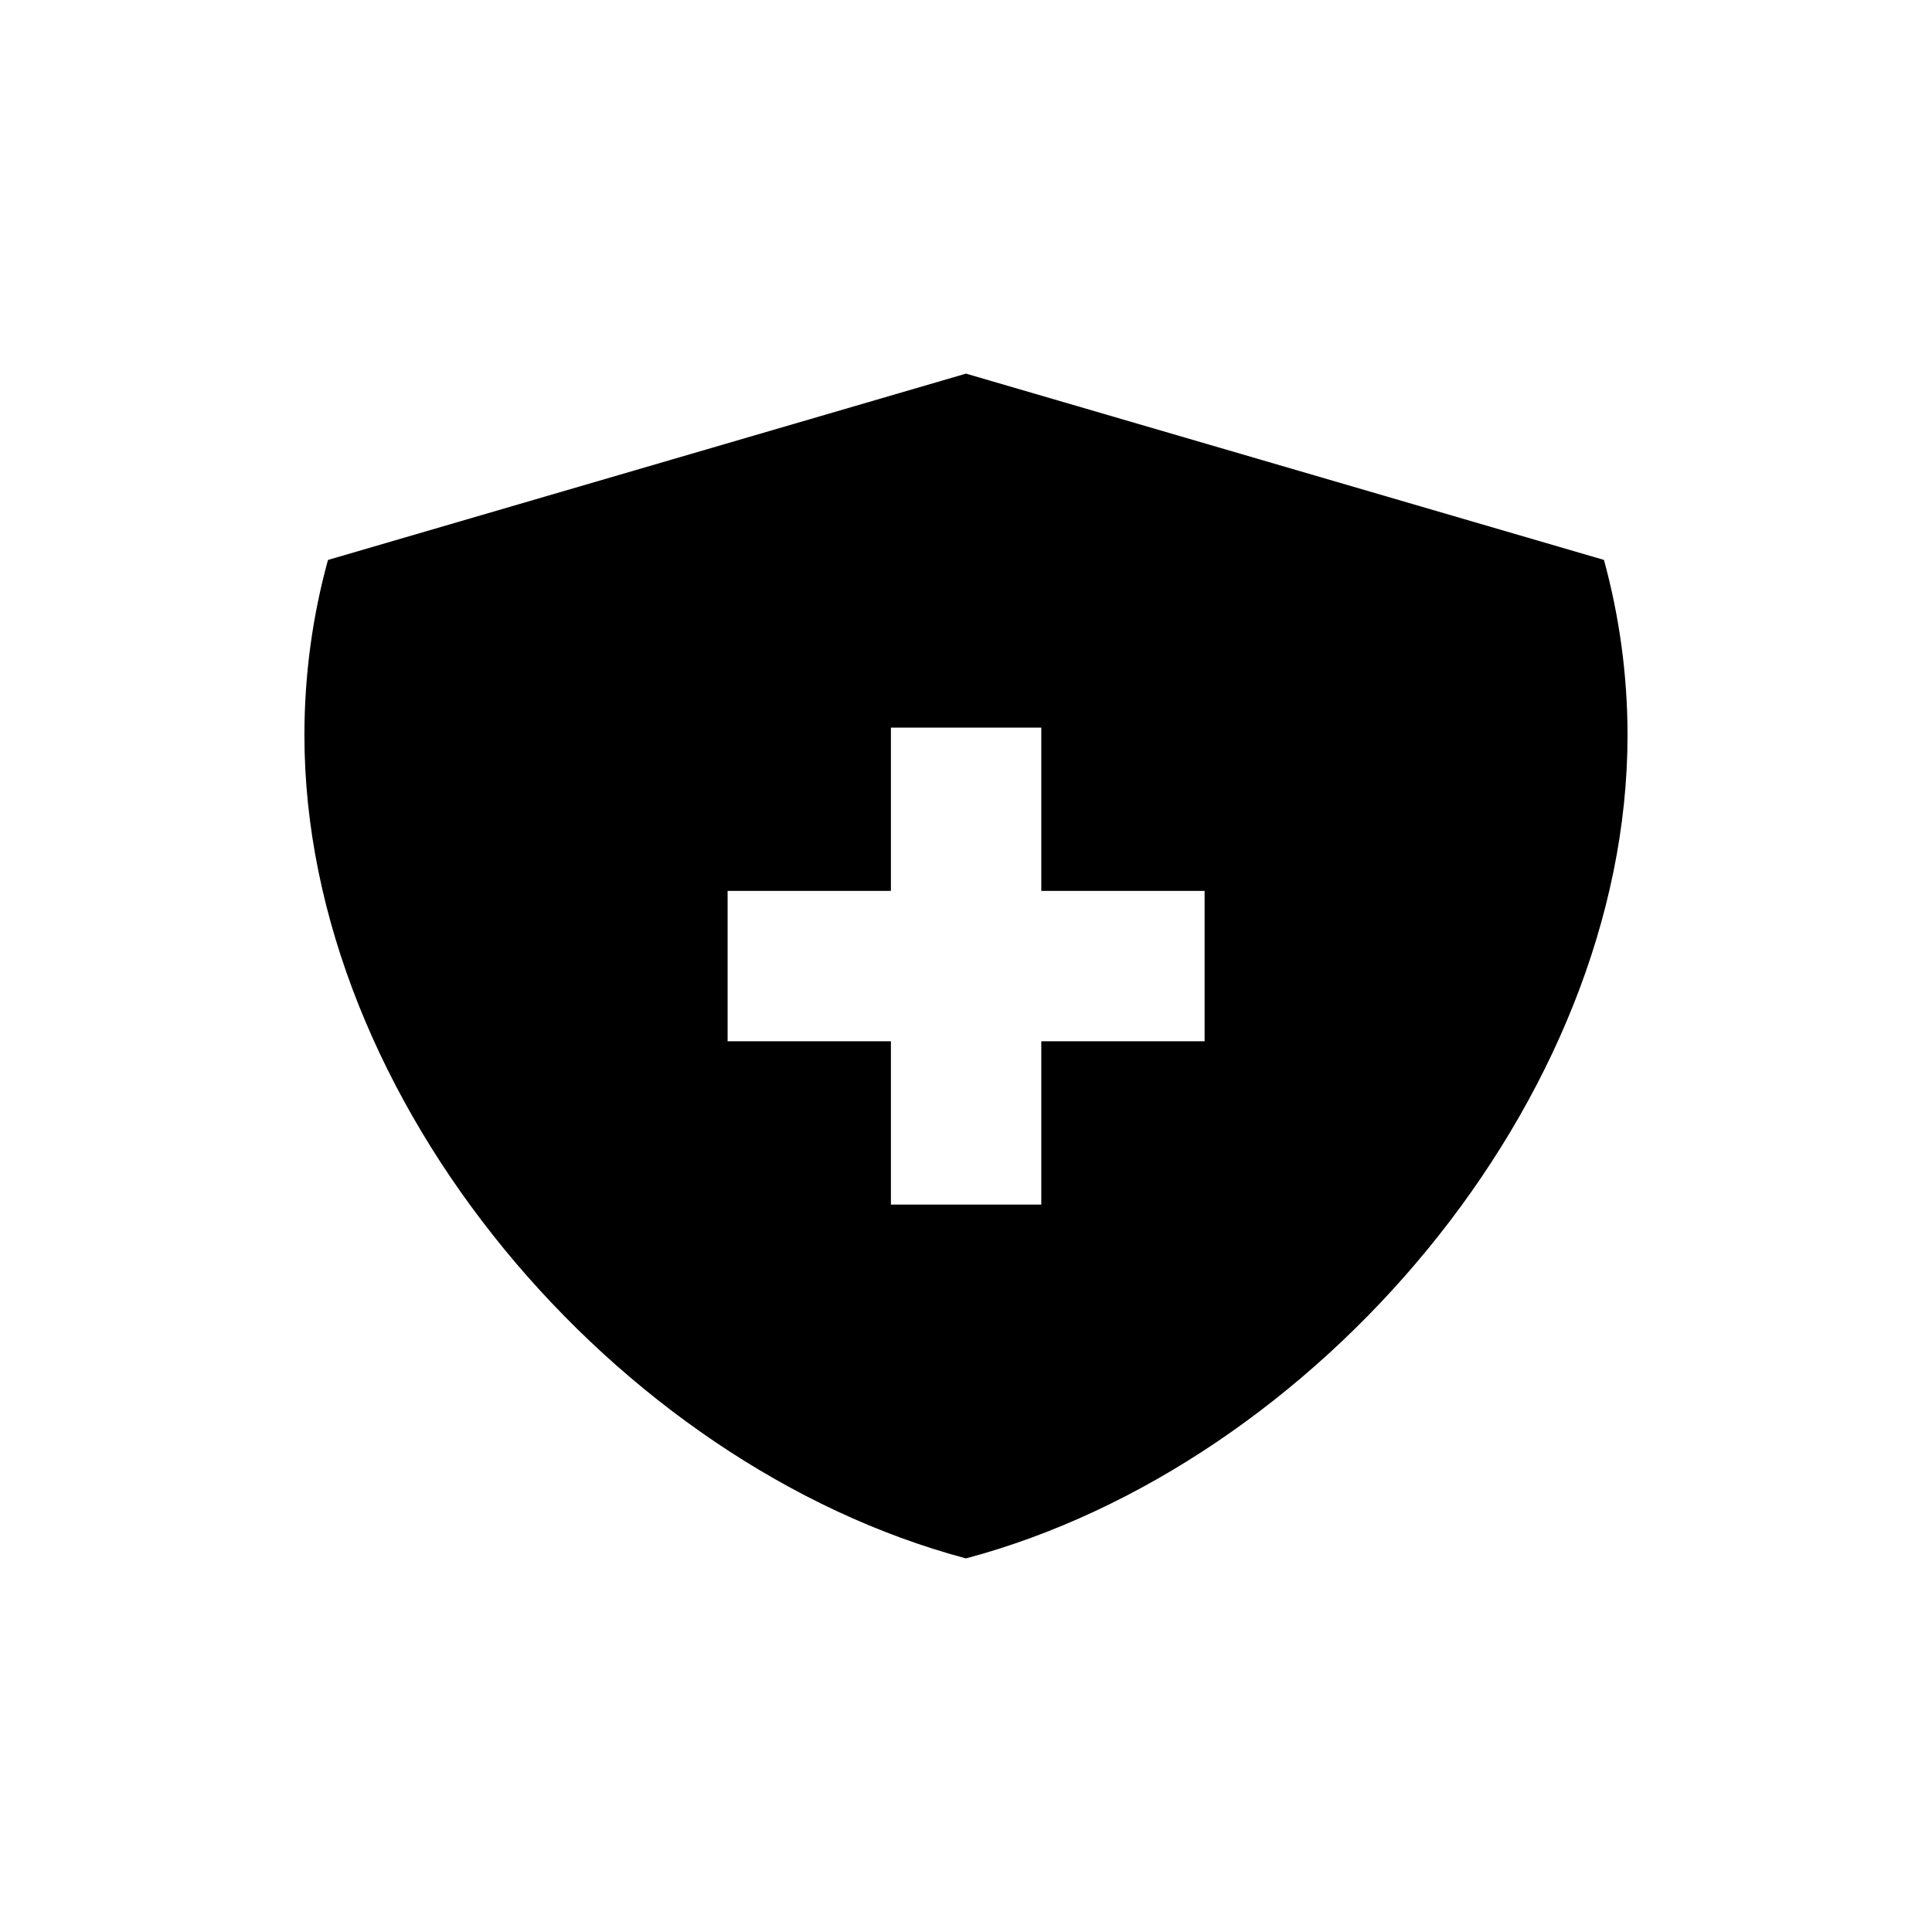 <?xml version="1.0" encoding="UTF-8"?>
<!-- The Best Svg Icon site in the world: iconSvg.co, Visit us! https://iconsvg.co -->
<svg fill="#000000" width="800px" height="800px" version="1.1" viewBox="144 144 512 512" xmlns="http://www.w3.org/2000/svg">
 <path d="m569.08 292.39-169.08-49.375-169.08 49.375c-4.082 14.812-6.246 30.379-6.246 46.453 0 96.832 82.625 193.46 175.32 218.15 92.699-24.688 175.32-121.32 175.32-218.15 0-16.125-2.215-31.695-6.246-46.453zm-105.85 127.56h-43.277v43.277h-39.852v-43.277h-43.277v-39.852h43.277v-43.277h39.852v43.277h43.277z"/>
</svg>